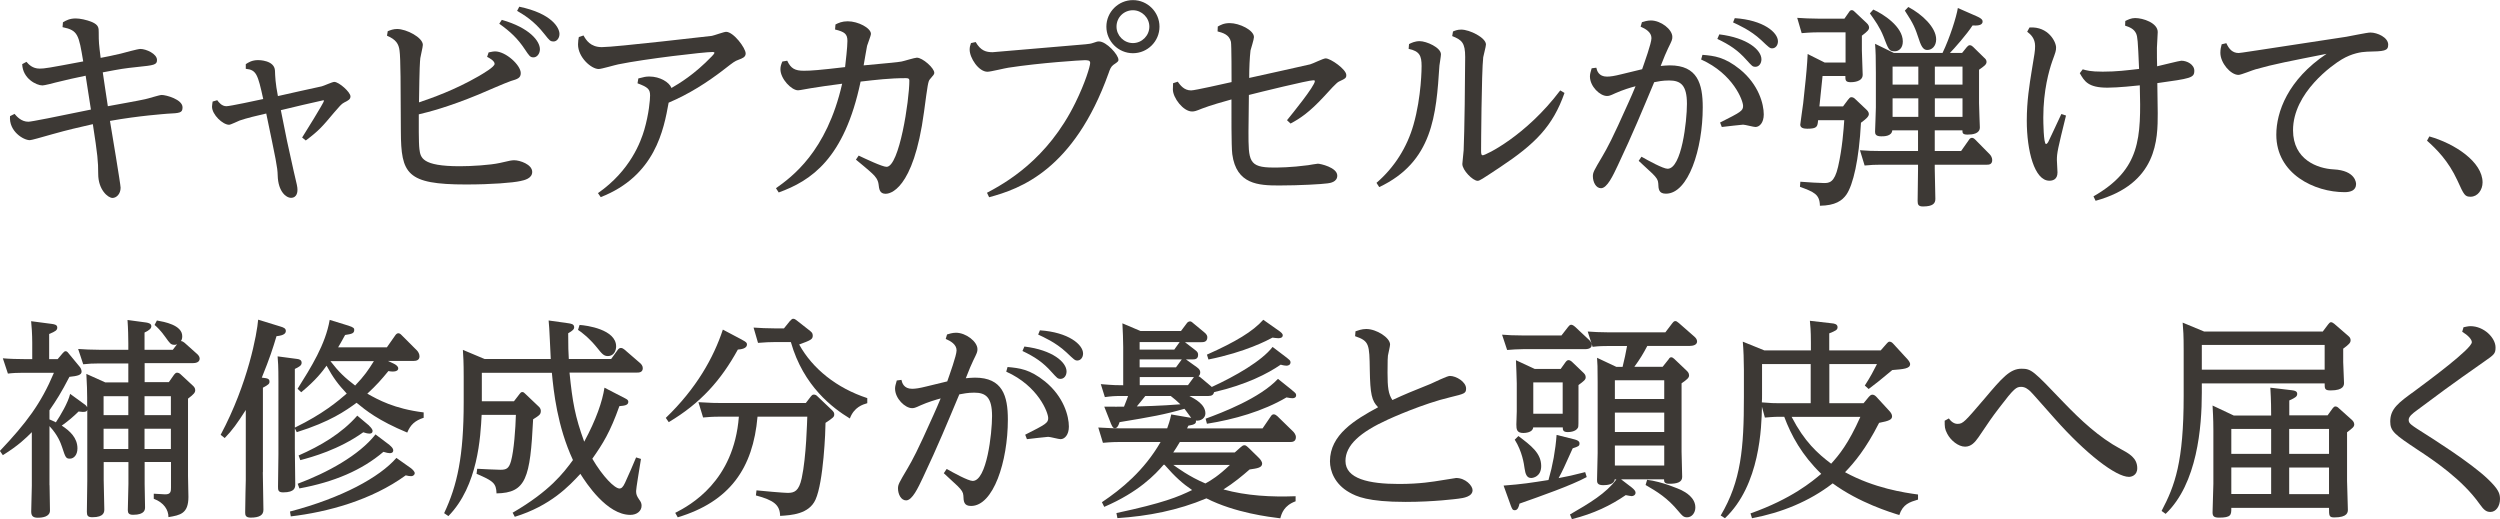 <?xml version="1.0" encoding="UTF-8"?><svg id="_レイヤー_2" xmlns="http://www.w3.org/2000/svg" viewBox="0 0 246.66 51.21"><defs><style>.cls-1{fill:#3d3935;}</style></defs><g id="_レイヤー_1-2"><g><path class="cls-1" d="M1.43,11.23c.23,.27,.67,.78,1.37,.78,.29,0,2.79-.5,6.17-1.2-.23-1.47-.29-1.85-.52-3.34-1.05,.21-1.85,.4-2.96,.67-.21,.06-1.11,.29-1.3,.29-.59,0-1.95-.67-2-2.1l.42-.23c.23,.27,.61,.67,1.3,.67,.48,0,.86-.06,4.3-.71-.44-2.62-.5-3.07-2.04-3.38l.04-.48c.29-.17,.65-.38,1.26-.38,.4,0,1.07,.13,1.62,.36,.65,.29,.65,.59,.65,1.01,0,1.01,.02,1.15,.19,2.52,.34-.06,1.39-.27,1.99-.42,.32-.08,1.66-.46,1.93-.46,.57,0,1.64,.48,1.64,1.09,0,.48-.29,.52-1.95,.69-1.39,.15-1.49,.17-3.4,.53,.04,.36,.34,2.23,.5,3.34,.9-.17,3.02-.54,3.67-.69,.25-.04,1.41-.42,1.64-.42,.44,0,2.06,.44,2.06,1.22,0,.55-.25,.57-1.49,.63-.19,.02-2.77,.19-5.67,.71,.17,1.01,1.05,6.28,1.05,6.59,0,.63-.42,1.01-.8,1.01-.44,0-1.41-.8-1.41-2.37,0-1.24-.06-1.87-.53-4.91-1.55,.36-2.35,.53-3.99,.99-1.13,.32-2.06,.59-2.23,.59-.63,0-2.08-.88-1.95-2.37l.42-.21Z"/><path class="cls-1" d="M21.42,9.87c.17,.23,.46,.61,.92,.61,.34,0,3.09-.59,3.63-.71-.53-2.42-.67-2.88-1.72-2.98v-.46c.23-.15,.59-.4,1.22-.4,.06,0,1.62,0,1.66,1.05,.02,.55,.04,1.24,.29,2.5,.69-.17,3.7-.82,4.32-.96,.19-.04,1.05-.44,1.24-.44,.46,0,1.6,1.01,1.6,1.43,0,.29-.21,.4-.63,.61-.25,.12-.48,.4-.99,.99-1.16,1.39-1.53,1.81-2.79,2.75l-.36-.29c.23-.36,2.16-3.46,2.16-3.63,0-.04-.06-.04-.1-.04-.08,0-3.91,.9-4.16,.97,.57,2.88,.63,3.19,1.26,5.98,.34,1.43,.38,1.6,.38,1.87,0,.13,0,.8-.65,.8-.44,0-1.26-.59-1.3-2.21-.02-.84-.17-1.49-1.13-6.11-.69,.15-2.04,.48-2.62,.69-.17,.06-.88,.42-1.05,.42-.61,0-1.68-.99-1.68-1.79,0-.17,.04-.31,.06-.5l.44-.13Z"/><path class="cls-1" d="M38.28,3.07c.25-.1,.53-.21,.9-.21,.92,0,2.54,.84,2.54,1.57,0,.21-.23,1.11-.25,1.3-.04,.4-.08,.76-.13,4.37,1.24-.42,3.49-1.2,5.88-2.58,.46-.27,1.58-.92,1.58-1.22s-.53-.59-.74-.69l.15-.44c.42-.08,.46-.1,.63-.1,1.07,0,2.54,1.36,2.54,2.14,0,.48-.31,.59-.97,.78-.52,.17-2.75,1.15-3.21,1.34-3,1.24-4.98,1.74-5.88,1.95,0,.71-.02,2.83,.06,3.42,.11,.84,.21,1.7,3.99,1.7,1.13,0,2.98-.11,3.93-.32,1.07-.25,1.18-.27,1.45-.27,.52,0,1.76,.4,1.76,1.15,0,.65-.78,.82-1.16,.9-.76,.17-2.83,.34-5.38,.34-5.86,0-6.4-1.05-6.42-5.23-.02-4.58-.02-7.2-.13-7.98-.08-.65-.34-1.09-1.24-1.47l.08-.46Zm11.23-1.11c2.75,.78,3.76,2.1,3.76,2.9,0,.44-.29,.8-.63,.8s-.42-.15-.86-.8c-.71-1.07-1.43-1.74-2.52-2.52l.25-.38Zm1.72-1.3c3.21,.67,3.97,2.08,3.97,2.69,0,.42-.27,.74-.57,.74-.34,0-.4-.08-.9-.71-1.07-1.37-2.08-1.93-2.71-2.31l.21-.4Z"/><path class="cls-1" d="M58.99,19.06c3.21-2.23,4.24-5.1,4.58-6.26,.46-1.58,.57-2.98,.57-3.38,0-.63-.23-.82-1.24-1.2l.08-.48c.59-.15,.73-.19,1.09-.19,1.05,0,1.97,.57,2.18,1.13,.76-.44,2.25-1.32,3.99-3.13,.08-.08,.25-.27,.25-.34,0-.08-.15-.08-.19-.08-.82,0-6.61,.67-9.3,1.22-.32,.06-1.66,.46-1.93,.46-.74,0-2.04-1.16-2.04-2.42,0-.29,.04-.55,.08-.74l.46-.15c.25,.44,.67,1.15,1.81,1.15,1.34,0,10.79-1.11,10.85-1.11,.23-.04,1.2-.4,1.41-.4,.73,0,1.93,1.6,1.93,2.14,0,.36-.34,.48-.69,.61-.4,.15-.5,.23-1.39,.92-1.7,1.32-3.53,2.48-5.52,3.32-.48,2.65-1.32,7.22-6.7,9.32l-.29-.42Z"/><path class="cls-1" d="M82.44,2.41c.29-.15,.65-.31,1.2-.31,1.03,0,2.29,.67,2.29,1.24,0,.19-.34,1.01-.38,1.18-.04,.25-.29,1.58-.34,1.93,2.88-.27,3.19-.29,3.74-.38,.23-.04,1.3-.38,1.51-.38,.57,0,1.72,1.03,1.72,1.49,0,.15-.06,.21-.44,.65-.17,.21-.21,.5-.57,3.19-1.05,7.87-3.46,8.1-3.78,8.1-.61,0-.65-.46-.71-.96-.06-.42-.29-.74-.63-1.05-.23-.23-1.34-1.15-1.6-1.36l.27-.4c.61,.29,2.33,1.11,2.75,1.11,1.26,0,2.25-6.57,2.25-8.5,0-.19-.08-.25-.34-.25-1.6,0-2.98,.17-4.47,.34-1.6,7.64-4.91,9.79-8.08,10.94l-.27-.42c1.53-1.09,5-3.57,6.53-10.31-1.55,.21-2.04,.27-3.07,.44-.19,.02-1.09,.21-1.28,.21-.65,0-1.74-1.13-1.74-2.08,0-.29,.08-.5,.19-.76l.48-.08c.36,.78,.78,.99,1.64,.99,.71,0,1.51-.06,4.07-.36,.06-.54,.23-1.95,.23-2.58,0-.69-.27-.9-1.22-1.13l.04-.48Z"/><path class="cls-1" d="M96.26,4.14c.5,.88,1.05,1.01,1.68,1.01,.08,0,8.67-.74,9.15-.78,.29-.04,.5-.04,.74-.13,.42-.15,.46-.15,.61-.15,.71,0,1.91,1.3,1.91,1.81,0,.12,0,.17-.5,.5-.23,.17-.34,.42-.48,.84-3.42,9.53-8.73,11.4-11.78,12.22l-.21-.44c1.76-.94,5.96-3.23,8.73-8.9,.97-1.97,1.45-3.59,1.45-3.91,0-.27-.25-.27-.57-.27-.29,0-4.33,.25-7.5,.74-.31,.04-1.76,.4-2.06,.4-.88,0-1.76-1.37-1.76-2.18,0-.23,.04-.4,.13-.65l.46-.1Zm18.14-1.51c0,1.45-1.18,2.62-2.62,2.62s-2.62-1.18-2.62-2.62,1.18-2.62,2.62-2.62,2.62,1.18,2.62,2.62Zm-4.24,0c0,.88,.73,1.62,1.62,1.62s1.62-.74,1.62-1.62-.74-1.62-1.62-1.62-1.62,.69-1.62,1.62Z"/><path class="cls-1" d="M126.98,11.86c.5-.61,2.75-3.38,2.75-3.86,0-.08-.1-.08-.15-.08-.5,0-5.31,1.18-6.36,1.45,0,.57-.04,3.09-.04,3.61,0,2.88,0,3.55,2.46,3.55,.46,0,1.7,0,3.42-.23,.15-.02,.84-.15,.97-.15,.21,0,1.91,.36,1.91,1.18,0,.63-.71,.73-.95,.76-.54,.08-2.77,.21-4.79,.21s-4.22-.1-4.62-3.09c-.1-.78-.08-4.33-.08-5.4-.71,.19-2.16,.61-2.9,.9-.61,.25-.76,.29-.99,.29-.86,0-1.89-1.34-1.89-2.18,0-.11,.02-.53,.02-.61l.46-.15c.25,.34,.61,.86,1.32,.86,.38,0,3.21-.65,3.99-.82,0-.48,0-3.65-.06-3.97-.17-.74-.84-.9-1.32-1.03l.02-.48c.27-.15,.59-.34,1.18-.34,.95,0,2.39,.69,2.39,1.38,0,.21-.29,1.13-.34,1.32-.08,.69-.13,1.72-.13,2.71,.95-.21,5.52-1.22,6.01-1.34,.25-.06,1.3-.59,1.53-.59,.5,0,2.04,1.09,2.04,1.64,0,.29-.06,.34-.73,.65-.21,.08-.97,.92-1.43,1.43-1.51,1.64-2.44,2.23-3.34,2.71l-.36-.34Z"/><path class="cls-1" d="M139.02,4.35c.23-.12,.59-.29,1.05-.29,.67,0,2.1,.63,2.1,1.3,0,.17-.13,.95-.15,1.11-.32,4.87-.65,9.49-5.94,11.99l-.27-.42c1.76-1.51,3.02-3.51,3.65-5.73,.8-2.79,.8-5.69,.8-5.79,0-1.01-.19-1.47-1.28-1.7l.04-.46Zm4.33-1.24c.19-.08,.42-.19,.82-.19,.84,0,2.44,.8,2.44,1.47,0,.21-.25,1.09-.27,1.26-.17,1.49-.21,8.92-.21,9.15,0,.31,0,.52,.17,.52,.27,0,4.24-1.89,7.64-6.4l.42,.25c-1.15,3.28-2.88,5.02-6.36,7.33-1.81,1.2-2.02,1.34-2.21,1.34-.48,0-1.51-1.05-1.51-1.66,0-.21,.13-1.18,.13-1.36,.08-1.72,.15-7.26,.15-9.2,0-1.39-.32-1.68-1.28-2.06l.08-.46Z"/><path class="cls-1" d="M161.97,15.47c.63,.36,2.12,1.18,2.56,1.18,1.39,0,1.91-4.7,1.91-6.4,0-1.85-.61-2.31-1.76-2.31-.65,0-1.11,.1-1.47,.17-1.18,2.81-2.1,5.06-3.59,8.21-.48,1.01-1.05,2.25-1.66,2.25-.5,0-.8-.61-.8-1.18,0-.38,.1-.55,.94-1.97,.5-.86,.94-1.64,2.56-5.27,.25-.54,.48-1.09,.71-1.64-.48,.12-1.26,.36-2,.69-.52,.25-.65,.27-.82,.27-.69,0-1.68-.94-1.68-1.93,0-.23,.06-.42,.17-.8l.46-.06c.06,.29,.23,.88,1.05,.88,.34,0,.73-.06,1.41-.23,.27-.06,1.95-.48,2.06-.5,.23-.67,.92-2.56,.92-3.07,0-.59-.59-.92-1.07-1.13l.13-.44c.19-.06,.53-.17,.88-.17,.99,0,2.12,.88,2.12,1.62,0,.27-.04,.36-.42,1.13-.27,.59-.31,.67-.73,1.74,.23-.02,.57-.06,.9-.06,2.73,0,3.25,1.81,3.25,4.14,0,4.14-1.43,8.52-3.63,8.52-.71,0-.74-.44-.76-1.03-.02-.32-.15-.53-.57-.95-.21-.19-1.18-1.09-1.36-1.26l.27-.4Zm6-10.06c1.18,.1,2.18,.21,3.7,1.43,1.85,1.51,2.35,3.42,2.35,4.45,0,.82-.42,1.24-.82,1.24-.19,0-1.03-.23-1.22-.23-.06,0-1.83,.19-2.1,.23l-.17-.44c2.04-1.03,2.27-1.15,2.27-1.64,0-.52-.96-3.15-4.14-4.58l.13-.46Zm1.66-2.02c2.79,.34,4.16,1.55,4.16,2.46,0,.42-.25,.74-.59,.74-.29,0-.34-.08-.88-.67-.86-.97-1.68-1.51-2.88-2.08l.19-.44Zm1.53-1.6c2.83,.19,4.26,1.41,4.26,2.29,0,.4-.25,.69-.57,.69-.23,0-.31-.08-1.09-.82-1.07-.99-2.25-1.49-2.77-1.74l.17-.42Z"/><path class="cls-1" d="M182.38,9.8c.1-.15,.17-.21,.29-.21s.25,.06,.34,.15l1.11,1.05c.11,.1,.27,.27,.27,.46,0,.27-.34,.53-.78,.86-.19,3.67-.78,6.13-1.43,7.08-.42,.61-1.11,1.09-2.62,1.11-.02-1.15-.61-1.36-1.97-1.87l.04-.5c.67,.06,2.06,.13,2.33,.13,.52,0,1.03-.04,1.39-1.6,.42-1.83,.55-3.7,.61-4.6h-2.58c-.06,.63-.08,.84-1.07,.84-.36,0-.69-.08-.69-.4,0-.1,.25-1.78,.29-2.12l.25-2.37c.13-1.26,.19-2.39,.19-2.48l1.68,.84h2.06V3.19h-2.69c-.69,0-1.43,.06-1.64,.08l-.44-1.51c.65,.04,1.28,.08,2.1,.08h2.56l.44-.63c.08-.13,.15-.21,.29-.21,.1,0,.21,.08,.27,.15l1.18,1.11c.21,.19,.25,.36,.25,.46,0,.21-.15,.38-.71,.8v1.45c0,.4,.08,2.08,.08,2.41,0,.73-1.05,.73-1.18,.73-.53,0-.53-.21-.53-.61h-2.25l-.31,3h2.33l.53-.71Zm9.28-4.58c.71-1.47,1.37-3.55,1.51-4.43l1.87,.82c.57,.25,.57,.42,.57,.52,0,.42-.63,.4-.99,.38-.55,.86-1.85,2.33-2.23,2.71h1.2l.46-.57c.08-.1,.19-.19,.29-.19,.15,0,.27,.1,.34,.17l1.07,1.05c.13,.11,.25,.23,.25,.42,0,.27-.23,.42-.74,.78v3.28c0,.38,.08,2.35,.08,2.41,0,.63-.73,.71-1.22,.71s-.5-.17-.5-.42h-2.73v2.04h2.6l.78-1.11c.06-.11,.17-.19,.29-.19,.1,0,.19,.04,.32,.17l1.43,1.45c.12,.12,.25,.34,.25,.57,0,.46-.36,.46-.53,.46h-5.14v.42c0,.46,.06,2.52,.06,2.96s-.25,.74-1.22,.74c-.46,0-.53-.19-.53-.55,0-.5,.04-2.67,.04-3.09v-.48h-3.63c-.59,0-1.07,.02-1.64,.08l-.46-1.51c.76,.06,1.26,.08,2.12,.08h3.61v-2.04h-2.54c-.06,.59-.8,.59-1.09,.59-.55,0-.61-.23-.61-.46,0-.12,.08-2.02,.08-2.39v-3.4c0-1.55-.02-2.08-.08-2.88l1.85,.9h4.79Zm-6.84-4.28c.99,.44,2.92,1.68,2.92,3.15,0,.69-.42,.97-.8,.97-.55,0-.61-.15-1.11-1.47-.36-.9-.84-1.57-1.34-2.27l.34-.38Zm1.91,5.63v1.78h2.54v-1.78h-2.54Zm2.54,3.13h-2.54v1.83h2.54v-1.83Zm-.99-9.01c1.36,.71,2.75,2.02,2.75,3.19,0,.69-.44,1.05-.86,1.05-.29,0-.55-.12-.84-1.05-.38-1.13-.5-1.47-1.39-2.83l.34-.36Zm2.62,5.88v1.78h2.73v-1.78h-2.73Zm2.73,3.13h-2.73v1.83h2.73v-1.83Z"/><path class="cls-1" d="M200.26,2.71c1.85-.11,2.6,1.43,2.6,1.97,0,.34-.04,.44-.38,1.37-.31,.9-.88,2.86-.88,5.54,0,.38,.02,2.62,.27,2.62,.08,0,.17-.13,.21-.19,.02-.04,.88-1.85,1.3-2.77l.46,.15c-.82,3.32-.9,3.7-.9,4.39,0,.19,.06,1.05,.06,1.22,0,.71-.48,.82-.8,.82-1.47,0-2.23-2.94-2.23-5.92,0-1.97,.27-3.57,.48-4.89,.29-1.76,.34-1.97,.34-2.48,0-.76-.44-1.15-.78-1.41l.23-.42Zm6.28,16.67c4.66-2.67,4.72-5.71,4.58-10.96-.36,.04-2.16,.23-3.19,.23-1.91,0-2.27-.63-2.73-1.43l.29-.38c.36,.1,.74,.23,1.97,.23,1.39,0,2.35-.13,3.59-.27-.12-2.86-.15-3.15-.29-3.49-.21-.46-.63-.63-1.09-.78l.02-.46c.25-.12,.57-.29,.97-.29,.78,0,2.23,.48,2.23,1.38,0,.25-.08,1.34-.08,1.55,0,.76,0,1.28,.02,1.83,.38-.08,2.21-.55,2.39-.55,.57,0,1.28,.38,1.28,.99,0,.71-.36,.76-3.65,1.22,0,.38,.04,2.67,.04,2.96,0,2.54,0,6.97-6.13,8.65l-.21-.44Z"/><path class="cls-1" d="M219.66,4.26c.27,.61,.63,.97,1.22,.97,.17,0,1.2-.17,10.6-1.6,.38-.06,2.06-.42,2.39-.42,.69,0,1.76,.48,1.76,1.2,0,.63-.4,.65-2.1,.69-.57,.02-1.49,.17-2.48,.76-.9,.53-4.81,3.28-4.81,6.99,0,2.92,2.44,3.78,3.99,3.86,2.23,.11,2.23,1.39,2.23,1.45,0,.63-.55,.8-1.13,.8-2.98,0-6.74-1.8-6.74-5.67,0-2.23,1.13-5.42,4.96-7.98-3.57,.71-5.19,1.01-7.01,1.53-.25,.06-1.43,.55-1.68,.55-.78,0-1.79-1.18-1.79-2.18,0-.34,.06-.59,.13-.84l.46-.11Z"/><path class="cls-1" d="M239.69,13.46c2.52,.71,5.25,2.52,5.25,4.54,0,.73-.48,1.41-1.18,1.41-.57,0-.65-.17-1.3-1.6-.9-1.95-2.06-3.09-3-3.93l.23-.42Z"/><path class="cls-1" d="M4.89,47.89c0,.38,.04,2.12,.04,2.48,0,.61-.73,.71-1.2,.71-.42,0-.65-.13-.65-.61,0-.4,.06-2.18,.06-2.54v-5.29c-.59,.59-1.3,1.3-2.86,2.27l-.29-.42c2.6-2.75,4.05-4.66,5.33-7.71H2.25c-.5,0-1.01,.02-1.47,.08l-.5-1.51c.63,.06,1.53,.08,2.06,.08h.84v-1.62c0-.78-.06-1.72-.11-2.12l2.06,.27c.25,.04,.52,.08,.52,.36,0,.25-.17,.38-.8,.63v2.48h.84l.5-.59c.11-.1,.17-.19,.27-.19,.12,0,.19,.06,.29,.19l1.09,1.32c.08,.08,.21,.29,.21,.5,0,.34-.4,.44-1.2,.52-.82,1.58-1.26,2.27-1.97,3.3v.9c.17,.06,.46,.21,.63,.29,.44-.65,1.22-1.97,1.41-2.81l1.47,1.07c.06,.04,.15,.13,.21,.25v-.94c0-.61-.02-1.28-.08-2.35l1.87,.84h2.27v-1.87h-2.94c-.5,0-1.01,.02-1.51,.08l-.5-1.51c.61,.04,1.28,.08,2.12,.08h2.83v-.61c0-.54-.02-1.53-.08-2.33l1.85,.25c.23,.04,.5,.11,.5,.36,0,.21-.15,.38-.67,.63v1.7h2.79l.42-.55c-.11,.06-.19,.06-.25,.06-.38,0-.46-.15-.9-.76-.46-.65-.84-1.01-1.07-1.2l.23-.44c.71,.13,2.5,.44,2.5,1.55,0,.25-.06,.38-.13,.48,.15,0,.27,.11,.36,.17l1.22,1.09c.1,.08,.27,.27,.27,.46,0,.38-.38,.46-.71,.46h-4.72v1.87h2.39l.52-.74c.11-.13,.17-.19,.29-.19s.25,.06,.34,.15l1.24,1.15c.08,.08,.21,.21,.21,.42,0,.23-.1,.38-.71,.84v7.62c0,.34,.04,1.78,.04,2.08,0,1.64-.8,1.8-1.97,1.99,0-.71-.44-1.43-1.45-1.81v-.5l1.07,.06c.63,.04,.63-.32,.63-.69v-2.5h-2.6v2.18c0,.36,.04,1.95,.04,2.27,0,.23,0,.76-1.18,.76-.42,0-.52-.17-.52-.46,0-.42,.06-2.2,.06-2.58v-2.16h-2.44v1.78c0,.44,.06,2.44,.06,2.86,0,.27,0,.8-1.18,.8-.44,0-.54-.15-.54-.53,0-.48,.04-2.62,.04-3.04v-7.03c-.04,.13-.08,.21-.44,.21-.1,0-.23-.02-.42-.04-.5,.5-1.11,1.01-1.66,1.39,.8,.52,1.55,1.2,1.55,2.25,0,.67-.38,1.01-.74,1.01-.4,0-.44-.11-.78-1.15-.13-.38-.4-1.16-1.24-2.06v5.82Zm7.77-8.8h-2.44v1.87h2.44v-1.87Zm0,3.21h-2.44v2h2.44v-2Zm1.6-1.34h2.6v-1.87h-2.6v1.87Zm0,3.34h2.6v-2h-2.6v2Z"/><path class="cls-1" d="M25.93,46.59c0,.61,.06,3.19,.06,3.72s-.42,.76-1.26,.76c-.52,0-.54-.27-.54-.52,0-.99,.06-3.07,.06-3.19v-6.91c-.86,1.34-1.32,1.99-2.08,2.77l-.4-.32c2.71-5.08,3.59-9.99,3.7-11.36l2.18,.67c.34,.1,.55,.19,.55,.44,0,.21-.13,.44-.92,.52-.36,1.2-.65,2.12-1.45,4.09,.53,.06,.76,.08,.76,.4,0,.21-.12,.31-.65,.59v8.33Zm15.89-5.38c-.88,.29-1.32,.69-1.64,1.47-2.88-1.2-4.07-2.18-5-2.94-1.07,.78-2.6,1.87-5.9,2.9l-.19-.38v1.99c0,.57,.04,3.44,.04,3.53,0,.29,0,.8-1.2,.8-.5,0-.5-.25-.5-.57,0-.48,.04-2.71,.04-3.17v-7.24c0-1.47-.04-2-.08-2.44l1.89,.25c.21,.02,.48,.08,.48,.38,0,.27-.23,.4-.67,.61v5.79c2.81-1.37,4.26-2.62,5.12-3.36-.84-.9-1.32-1.53-1.99-2.75-.4,.55-1.01,1.39-2.5,2.62l-.36-.34c1.34-2.14,2.75-4.37,3.17-6.8l1.85,.57c.53,.17,.57,.27,.57,.42,0,.36-.27,.4-.9,.5-.38,.69-.46,.84-.69,1.22h4.81l.84-1.2c.08-.12,.19-.19,.29-.19s.21,.06,.31,.17l1.53,1.53c.08,.08,.25,.32,.25,.57,0,.4-.34,.46-.57,.46h-2.54l.57,.27c.17,.08,.44,.25,.44,.46,0,.42-.76,.32-.97,.27-.69,.84-1.15,1.37-2.08,2.23,1.05,.59,2.65,1.49,5.56,1.85v.5Zm-1.28,4.98c.11,.08,.38,.32,.38,.5,0,.13-.13,.29-.36,.29-.11,0-.32-.02-.53-.08-3.38,2.46-7.75,3.63-11.34,4.05l-.08-.48c5.12-1.34,8.84-3.38,10.5-5.29l1.43,1.01Zm-2.1-2.27c.19,.15,.36,.34,.36,.5,0,.29-.25,.29-.36,.29-.15,0-.29-.04-.61-.13-2.12,1.81-4.87,2.98-8.29,3.61l-.17-.46c2.92-1.09,6.07-2.81,7.68-4.87l1.39,1.05Zm-2.02-1.91c.13,.11,.34,.34,.34,.5,0,.27-.23,.27-.31,.27-.19,0-.4-.06-.61-.13-2.41,1.72-5.04,2.44-6.21,2.75l-.17-.46c2.16-.95,4.24-2.16,5.79-3.93l1.18,.99Zm-3.82-6.38c.84,1.09,1.43,1.64,2.44,2.41,.92-.96,1.3-1.53,1.85-2.41h-4.28Z"/><path class="cls-1" d="M50.59,50.58c3.67-2.14,5-3.91,5.94-5.19-1.55-3.34-1.91-6.8-2.08-8.61h-6.91v2.81h3.17l.57-.74c.06-.08,.13-.17,.25-.17s.21,.08,.27,.15l1.39,1.32c.08,.08,.17,.23,.17,.38,0,.36-.13,.44-.76,.84-.29,5.82-.69,7.26-3.61,7.31-.04-.99-.29-1.22-1.97-1.93l.06-.5c.34,.02,1.93,.1,2.29,.1,.59,0,.84-.12,1.05-.86,.29-1.05,.44-3.19,.48-4.56h-3.38c-.11,2.12-.34,6.99-3.28,9.99l-.42-.29c1.3-2.75,1.93-5.63,1.93-10.96v-2.5c0-1.47-.04-2.02-.08-2.65l2.14,.9h6.53c-.04-.54-.13-3.21-.21-3.8l1.93,.27c.23,.04,.59,.06,.59,.4,0,.19-.15,.34-.59,.59,0,1.34,.02,1.91,.06,2.54h4.18l.65-.9c.06-.08,.15-.19,.31-.19,.13,0,.25,.08,.34,.15l1.55,1.34c.1,.08,.27,.27,.27,.5,0,.44-.4,.44-.57,.44h-6.66c.29,2.9,.55,4.35,1.45,6.82,1.18-2.18,1.79-3.97,2-5.33l1.78,.92c.36,.19,.57,.25,.57,.48,0,.34-.4,.38-.88,.42-.9,2.54-1.62,3.7-2.67,5.19,1.03,1.76,2.2,2.94,2.69,2.94,.17,0,.34-.13,.54-.57,.23-.48,.95-2.14,1.09-2.5l.48,.15c-.17,1.07-.48,2.92-.48,3.17,0,.31,.06,.48,.29,.82,.19,.25,.25,.4,.25,.63,0,.5-.44,.9-1.11,.9-2.31,0-4.35-3.13-4.93-4.05-1.07,1.16-2.92,3.15-6.47,4.24l-.23-.44Zm6.59-18.52c.69,.04,3.61,.44,3.61,2.12,0,.34-.17,.95-.82,.95-.4,0-.57-.21-1.09-.86-.71-.88-1.53-1.53-1.85-1.72l.15-.48Z"/><path class="cls-1" d="M73.22,33.53c.4,.21,.48,.29,.48,.46,0,.4-.59,.48-.9,.5-1.66,3.02-3.67,5.29-6.82,7.16l-.29-.42c3-2.88,4.72-5.94,5.63-8.71l1.91,1.01Zm6.28,6.24l.5-.65c.06-.08,.15-.19,.29-.19,.19,0,.29,.1,.36,.17l1.41,1.34c.19,.19,.25,.27,.25,.44,0,.25-.08,.32-.86,.84,0,.74-.19,5.82-.99,7.58-.65,1.43-2.37,1.53-3.49,1.6-.02-1.09-.63-1.55-2.39-2.02l.06-.5c.5,.06,2.73,.25,3.07,.25,.67,0,1.11-.17,1.39-1.45,.46-2.12,.53-5.69,.55-6.07h-4.91c-.44,5.08-2.73,8.38-7.87,9.93l-.25-.44c1.49-.76,5.79-3.11,6.28-9.49h-1.87c-.78,0-1.2,.04-1.66,.08l-.46-1.51c1.3,.08,1.72,.08,2.14,.08h8.46Zm-1.51-8.13c.11-.15,.19-.19,.27-.19,.13,0,.23,.08,.29,.12l1.24,.97c.29,.23,.4,.31,.4,.57,0,.38-.21,.46-1.34,.88,1.32,2.39,3.7,4.3,6.72,5.29v.5c-.44,.13-1.3,.38-1.72,1.51-1.66-1.01-4.58-3.17-5.82-7.54h-1.58c-.57,0-.84,.02-1.66,.08l-.44-1.51c.65,.04,1.28,.08,2.12,.08h.88l.63-.78Z"/><path class="cls-1" d="M93.41,46.27c.63,.36,2.12,1.18,2.56,1.18,1.39,0,1.91-4.7,1.91-6.4,0-1.85-.61-2.31-1.76-2.31-.65,0-1.11,.11-1.47,.17-1.18,2.81-2.1,5.06-3.59,8.21-.48,1.01-1.05,2.25-1.66,2.25-.5,0-.8-.61-.8-1.18,0-.38,.1-.55,.94-1.97,.5-.86,.94-1.64,2.56-5.27,.25-.55,.48-1.09,.71-1.64-.48,.13-1.26,.36-2,.69-.52,.25-.65,.27-.82,.27-.69,0-1.68-.95-1.68-1.93,0-.23,.06-.42,.17-.8l.46-.06c.06,.29,.23,.88,1.05,.88,.34,0,.73-.06,1.41-.23,.27-.06,1.95-.48,2.06-.5,.23-.67,.92-2.56,.92-3.06,0-.59-.59-.92-1.07-1.13l.13-.44c.19-.06,.53-.17,.88-.17,.99,0,2.12,.88,2.12,1.62,0,.27-.04,.36-.42,1.13-.27,.59-.31,.67-.73,1.74,.23-.02,.57-.06,.9-.06,2.73,0,3.25,1.8,3.25,4.14,0,4.14-1.43,8.52-3.63,8.52-.71,0-.74-.44-.76-1.03-.02-.31-.15-.52-.57-.94-.21-.19-1.18-1.09-1.36-1.26l.27-.4Zm6-10.06c1.18,.11,2.18,.21,3.7,1.43,1.85,1.51,2.35,3.42,2.35,4.45,0,.82-.42,1.24-.82,1.24-.19,0-1.03-.23-1.22-.23-.06,0-1.83,.19-2.1,.23l-.17-.44c2.04-1.03,2.27-1.16,2.27-1.64,0-.53-.96-3.15-4.14-4.58l.13-.46Zm1.66-2.02c2.79,.34,4.16,1.55,4.16,2.46,0,.42-.25,.73-.59,.73-.29,0-.34-.08-.88-.67-.86-.97-1.68-1.51-2.88-2.08l.19-.44Zm1.53-1.6c2.83,.19,4.26,1.41,4.26,2.29,0,.4-.25,.69-.57,.69-.23,0-.31-.08-1.09-.82-1.07-.99-2.25-1.49-2.77-1.74l.17-.42Z"/><path class="cls-1" d="M116.86,40.33c-1.95,.57-3.25,.8-6.4,1.32-.17,.57-.36,.59-.46,.59-.13,0-.21-.02-.38-.42l-.67-1.7c.74,.02,1.74,0,1.95,0,.29-.76,.34-.84,.4-1.05h-.65c-.71,0-.97,.02-1.64,.11l-.4-1.28c1.28,.11,1.7,.11,2.21,.11v-3.76c0-.67-.04-1.58-.08-2.35l1.79,.76h3.99l.57-.76c.06-.1,.19-.19,.32-.19,.08,0,.15,.02,.31,.17l1.09,.9c.27,.21,.31,.38,.31,.5,0,.48-.4,.48-.57,.48h-1.64l.99,.76c.29,.21,.31,.34,.31,.5,0,.44-.36,.44-.55,.44h-.65l1.09,.78c.27,.19,.32,.36,.32,.5,0,.23-.1,.31-.17,.38,.08,.04,.1,.06,.15,.08l1.05,.88,.11,.1c2.33-1.07,4.93-2.56,6-3.95l1.41,1.07c.23,.19,.36,.27,.36,.44,0,.25-.21,.34-.38,.34-.04,0-.25,0-.59-.1-1.28,.88-3.38,1.97-6.57,2.71-.06,.25-.21,.38-.57,.38h-1.87c.55,.29,1.58,.82,1.58,1.72,0,.46-.44,.76-.94,.71,.06,.27-.11,.4-.74,.5l-.13,.27h7.45l.82-1.2c.08-.13,.17-.19,.29-.19s.23,.08,.34,.17l1.57,1.53c.06,.06,.27,.29,.27,.55,0,.48-.4,.48-.57,.48h-10.88c-.31,.54-.46,.73-.65,1.03h6.07l.54-.48c.17-.15,.27-.23,.4-.23s.17,.02,.46,.29l1.01,.99c.15,.15,.29,.38,.29,.52,0,.42-.48,.48-1.24,.59-.67,.59-1.57,1.34-2.58,1.97,2.27,.63,4.72,.76,7.12,.67v.5c-1.15,.42-1.38,1.2-1.51,1.68-1.05-.13-4.45-.53-7.29-1.97-2.79,1.18-5.77,1.76-8.78,1.95l-.1-.5c4.64-.99,6.09-1.6,7.47-2.27-.95-.65-1.64-1.26-2.73-2.5h-.08c-.82,.95-2.44,2.69-5.86,4.16l-.23-.46c1.91-1.28,4.16-3.11,5.79-5.94h-4.05c-.78,0-1.43,.06-1.64,.08l-.46-1.51c1.28,.08,1.74,.08,2.12,.08h4.68c.11-.32,.27-.74,.4-1.37l1.97,.34c-.11-.13-.57-.8-.69-.92Zm-3.86-1.26c-.17,.21-.34,.44-.84,1.03,.21,0,2.5-.06,4.3-.21-.25-.25-.67-.61-.95-.82h-2.52Zm2.86-4.58l.53-.74h-3.95v.74h3.42Zm-3.42,.97v.78h3.59l.57-.78h-4.16Zm4.77,2.54l.59-.8h-5.35v.8h4.77Zm-1.45,7.87c.36,.25,1.55,1.15,3.17,1.83,.57-.31,1.3-.76,2.42-1.83h-5.59Zm11.74-7.35c.34,.27,.38,.32,.38,.48,0,.25-.23,.29-.36,.29-.17,0-.25-.02-.59-.08-2.33,1.37-5.19,2.18-7.85,2.6l-.13-.5c1.66-.61,5.35-2.02,7.14-3.93l1.41,1.13Zm-1.36-5.92c.25,.19,.42,.31,.42,.48,0,.21-.19,.29-.42,.29-.19,0-.42-.04-.59-.06-.46,.25-2.67,1.43-6.32,2.16l-.15-.48c2.83-1.26,4.54-2.29,5.56-3.44l1.49,1.05Z"/><path class="cls-1" d="M133.73,32.69c.25-.08,.61-.23,1.07-.23,1.01,0,2.35,.86,2.35,1.53,0,.19-.19,.94-.21,1.09-.02,.23-.04,.4-.04,1.7,0,1.43,.08,2.1,.48,2.69,1.22-.57,1.99-.88,3.78-1.6,.29-.12,1.6-.78,1.89-.78,.63,0,1.6,.59,1.6,1.24,0,.48-.15,.52-1.55,.86-2.69,.63-5.94,2.1-6.15,2.2-2.77,1.26-4.2,2.54-4.2,4.09,0,1.76,2.31,2.27,5.27,2.27,2.1,0,3.4-.23,4.2-.36,.15-.02,1.39-.23,1.45-.23,.92,0,1.62,.76,1.62,1.2,0,.65-.92,.78-1.39,.84-.17,.02-2.41,.32-5.21,.32-3.76,0-4.87-.55-5.56-.94-1.45-.82-1.91-2.12-1.91-3.07,0-2.62,2.46-4.09,4.75-5.33-.63-.63-.78-1.3-.82-3.67-.04-2.54-.04-2.86-1.45-3.34l.04-.48Z"/><path class="cls-1" d="M154.05,33.11l.67-.86c.1-.12,.17-.21,.31-.21s.34,.17,.36,.19l1.41,1.32c.08,.08,.25,.29,.25,.48,0,.42-.55,.42-.71,.42h-6.09c-.48,0-1.07,.04-1.55,.08l-.5-1.51c.44,.04,1.24,.08,2.18,.08h3.67Zm2.5,13.96c-1.51,.82-4.56,1.89-6.63,2.62-.06,.29-.17,.65-.46,.65-.23,0-.27-.13-.4-.46l-.71-1.97c1.93-.15,2.64-.27,4.43-.55,.42-1.45,.69-2.94,.8-4.45l1.76,.44c.5,.13,.5,.31,.5,.42,0,.23-.13,.29-.67,.46-.88,1.95-.97,2.16-1.39,2.94,1.11-.21,1.18-.23,2.62-.59l.15,.48Zm-6.74-4.05c1.22,.92,2.25,1.68,2.25,2.96,0,1.03-.78,1.18-.99,1.18-.44,0-.57-.4-.65-.95-.06-.44-.23-1.66-.97-2.83l.36-.36Zm4.18-6.63l.48-.67c.1-.13,.19-.19,.29-.19,.15,0,.29,.13,.32,.15l1.18,1.13c.13,.13,.19,.25,.19,.42,0,.23-.17,.36-.71,.76v2.14c0,1.74,0,1.93-.04,2.04-.21,.46-.92,.46-1.03,.46-.48,0-.48-.25-.48-.46h-2.92c-.04,.5-.76,.55-.97,.55-.65,0-.69-.36-.69-.84,0-.21,.04-1.11,.04-1.3v-2.75c0-.15-.06-2.02-.08-2.29l1.85,.86h2.58Zm-2.71,1.34v3.09h2.9v-3.09h-2.9Zm12.77-1.55l.59-.74c.06-.1,.12-.19,.25-.19,.1,0,.19,.06,.29,.15l1.24,1.18c.1,.1,.23,.23,.23,.46s-.19,.4-.74,.78v6.74c0,.38,.06,2.29,.06,2.5,0,.53-.53,.67-1.26,.67-.48,0-.53-.17-.53-.44h-4.24l1.07,.82c.23,.19,.36,.34,.36,.5,0,.21-.19,.34-.38,.34-.08,0-.38-.06-.59-.1-1.47,1.01-3.15,1.83-5.31,2.37l-.19-.46c1.95-1.13,3.55-2.08,4.58-3.46h-.17c-.04,.5-.73,.57-1.13,.57-.61,0-.61-.29-.61-.52,0-.42,.06-2.27,.06-2.65v-7.01c0-1.49-.02-1.89-.06-2.39l1.91,.9h.61c.17-.67,.34-1.47,.44-2.06h-1.93c-.32,0-.82,0-1.47,.08l-.48-1.51c.59,.04,1.24,.08,2.08,.08h5.58l.67-.88c.15-.19,.21-.23,.32-.23,.08,0,.17,.04,.34,.19l1.53,1.34c.15,.13,.27,.29,.27,.48,0,.36-.44,.44-.73,.44h-4.18c-.4,.76-.71,1.28-1.28,2.06h2.79Zm-4.72,1.34v1.85h4.87v-1.85h-4.87Zm0,3.19v1.91h4.87v-1.91h-4.87Zm0,3.25v1.97h4.87v-1.97h-4.87Zm3.17,3.38c1.49,.17,3.23,.94,3.38,1.01,.42,.21,1.39,.74,1.39,1.72,0,.5-.32,.97-.82,.97-.36,0-.5-.19-.84-.59-1.11-1.34-2.1-1.93-3.25-2.6l.15-.5Z"/><path class="cls-1" d="M172.7,50.66c4.09-1.45,6.11-3.17,6.99-3.91-1.91-1.85-2.96-3.78-3.65-5.63h-.48c-.57,0-1.22,.06-1.43,.08l-.29-1.07c-.04,1.97-.17,7.71-3.65,11l-.42-.27c2.02-3.4,2.29-6.66,2.29-11.69v-2.67c0-.9-.04-2.04-.11-2.79l2.12,.86h4.6v-.76c0-1.22-.06-1.72-.1-2.16l2.18,.25c.23,.02,.55,.08,.55,.38,0,.27-.19,.36-.82,.61v1.68h5.08l.57-.65c.17-.19,.23-.21,.29-.21,.19,0,.29,.12,.38,.21l1.45,1.58s.21,.25,.21,.42c0,.46-.67,.5-1.76,.59-1.34,1.11-1.49,1.24-2.33,1.87l-.38-.34c.59-.92,.84-1.41,1.2-2.12h-4.7v3.86h3.38l.52-.63c.08-.08,.19-.21,.34-.21,.13,0,.25,.06,.38,.19l1.26,1.37c.17,.17,.31,.38,.31,.57,0,.32-.27,.46-1.28,.65-1.32,2.6-2.46,3.93-3.36,4.87,2.88,1.58,5.86,2.02,7.2,2.2v.5c-.82,.25-1.49,.44-1.85,1.53-.84-.27-3.93-1.2-6.57-3.13-2.31,1.79-5.08,2.9-7.96,3.44l-.15-.48Zm5.96-14.74h-4.81v3.02c0,.17,0,.65-.02,.76,1.05,.08,1.15,.08,1.57,.08h3.25v-3.86Zm-1.89,5.21c1.26,2.44,2.56,3.61,3.9,4.62,.78-.86,1.7-1.97,2.88-4.62h-6.78Z"/><path class="cls-1" d="M192.28,41.28c.36,.52,.74,.54,.86,.54,.55,0,.71-.21,2.69-2.52,1.68-1.99,2.48-2.92,3.61-2.92,.99,0,1.15,.17,4.18,3.34,1.68,1.74,3.46,3.42,5.61,4.58,.82,.44,1.64,.88,1.64,1.89,0,.74-.61,.86-.82,.86-1.28,0-4.24-2.27-7.29-5.71-.42-.46-2.25-2.56-2.42-2.71-.27-.25-.54-.46-.92-.46-.48,0-.69,.12-2.18,2.08-.8,1.05-.9,1.22-2.04,2.9-.34,.48-.71,.92-1.32,.92-.67,0-1.43-.63-1.76-1.28-.25-.48-.25-.67-.25-1.28l.42-.23Z"/><path class="cls-1" d="M229.19,32.69l.52-.69c.08-.1,.17-.21,.27-.21s.21,.06,.32,.15l1.41,1.22c.19,.15,.21,.32,.21,.42,0,.25-.19,.42-.73,.82v1.32c0,.34,.08,1.74,.08,2.04,0,.23,0,.76-1.32,.76-.59,0-.59-.17-.59-.69h-12.12v.92c0,3.38-.44,8.96-3.57,11.95l-.4-.29c1.32-2.5,2.18-4.83,2.18-11.36v-4.43c0-1.64-.04-2.02-.1-2.79l2.12,.88h11.72Zm-11.95,1.34v2.44h12.12v-2.44h-12.12Zm6.84,6.95c0-1.6-.06-2.31-.08-2.73l2.12,.25c.34,.04,.53,.12,.53,.36s-.13,.36-.78,.65v1.47h3.78l.48-.67c.1-.12,.17-.21,.29-.21s.25,.08,.31,.15l1.32,1.18c.08,.08,.23,.23,.23,.44,0,.25-.19,.38-.71,.78v4.79c0,.36,.08,2.48,.08,2.83,0,.25,0,.78-1.34,.78-.52,0-.52-.17-.52-.94h-9.64c0,.69,0,.96-1.22,.96-.5,0-.63-.15-.63-.52,0-.34,.08-2.6,.08-2.81v-5.27c0-.27,0-1.11-.08-2.46l2.1,.99h3.67Zm-3.93,1.34v2.46h3.93v-2.46h-3.93Zm0,3.8v2.62h3.93v-2.62h-3.93Zm9.64-1.34v-2.46h-3.93v2.46h3.93Zm0,3.97v-2.62h-3.93v2.62h3.93Z"/><path class="cls-1" d="M243.05,32.29c.19-.04,.48-.11,.69-.11,1.34,0,2.48,1.15,2.48,2.1,0,.61-.13,.71-1.11,1.39-3.46,2.42-4.62,3.3-6.7,4.85-.4,.29-.76,.59-.76,.9,0,.38,.19,.48,1.78,1.49,.32,.21,4.33,2.71,6.05,4.37,1.03,.99,1.18,1.41,1.18,1.95,0,.71-.4,1.28-.94,1.28-.38,0-.63-.15-1.07-.78-1.7-2.41-4.51-4.3-6.11-5.35-2.27-1.51-2.71-1.83-2.71-2.79,0-1.26,.8-1.85,2.42-3.02,1.36-1.01,5.63-4.16,5.63-4.81,0-.27-.36-.67-.95-1.03l.13-.44Z"/></g></g></svg>
